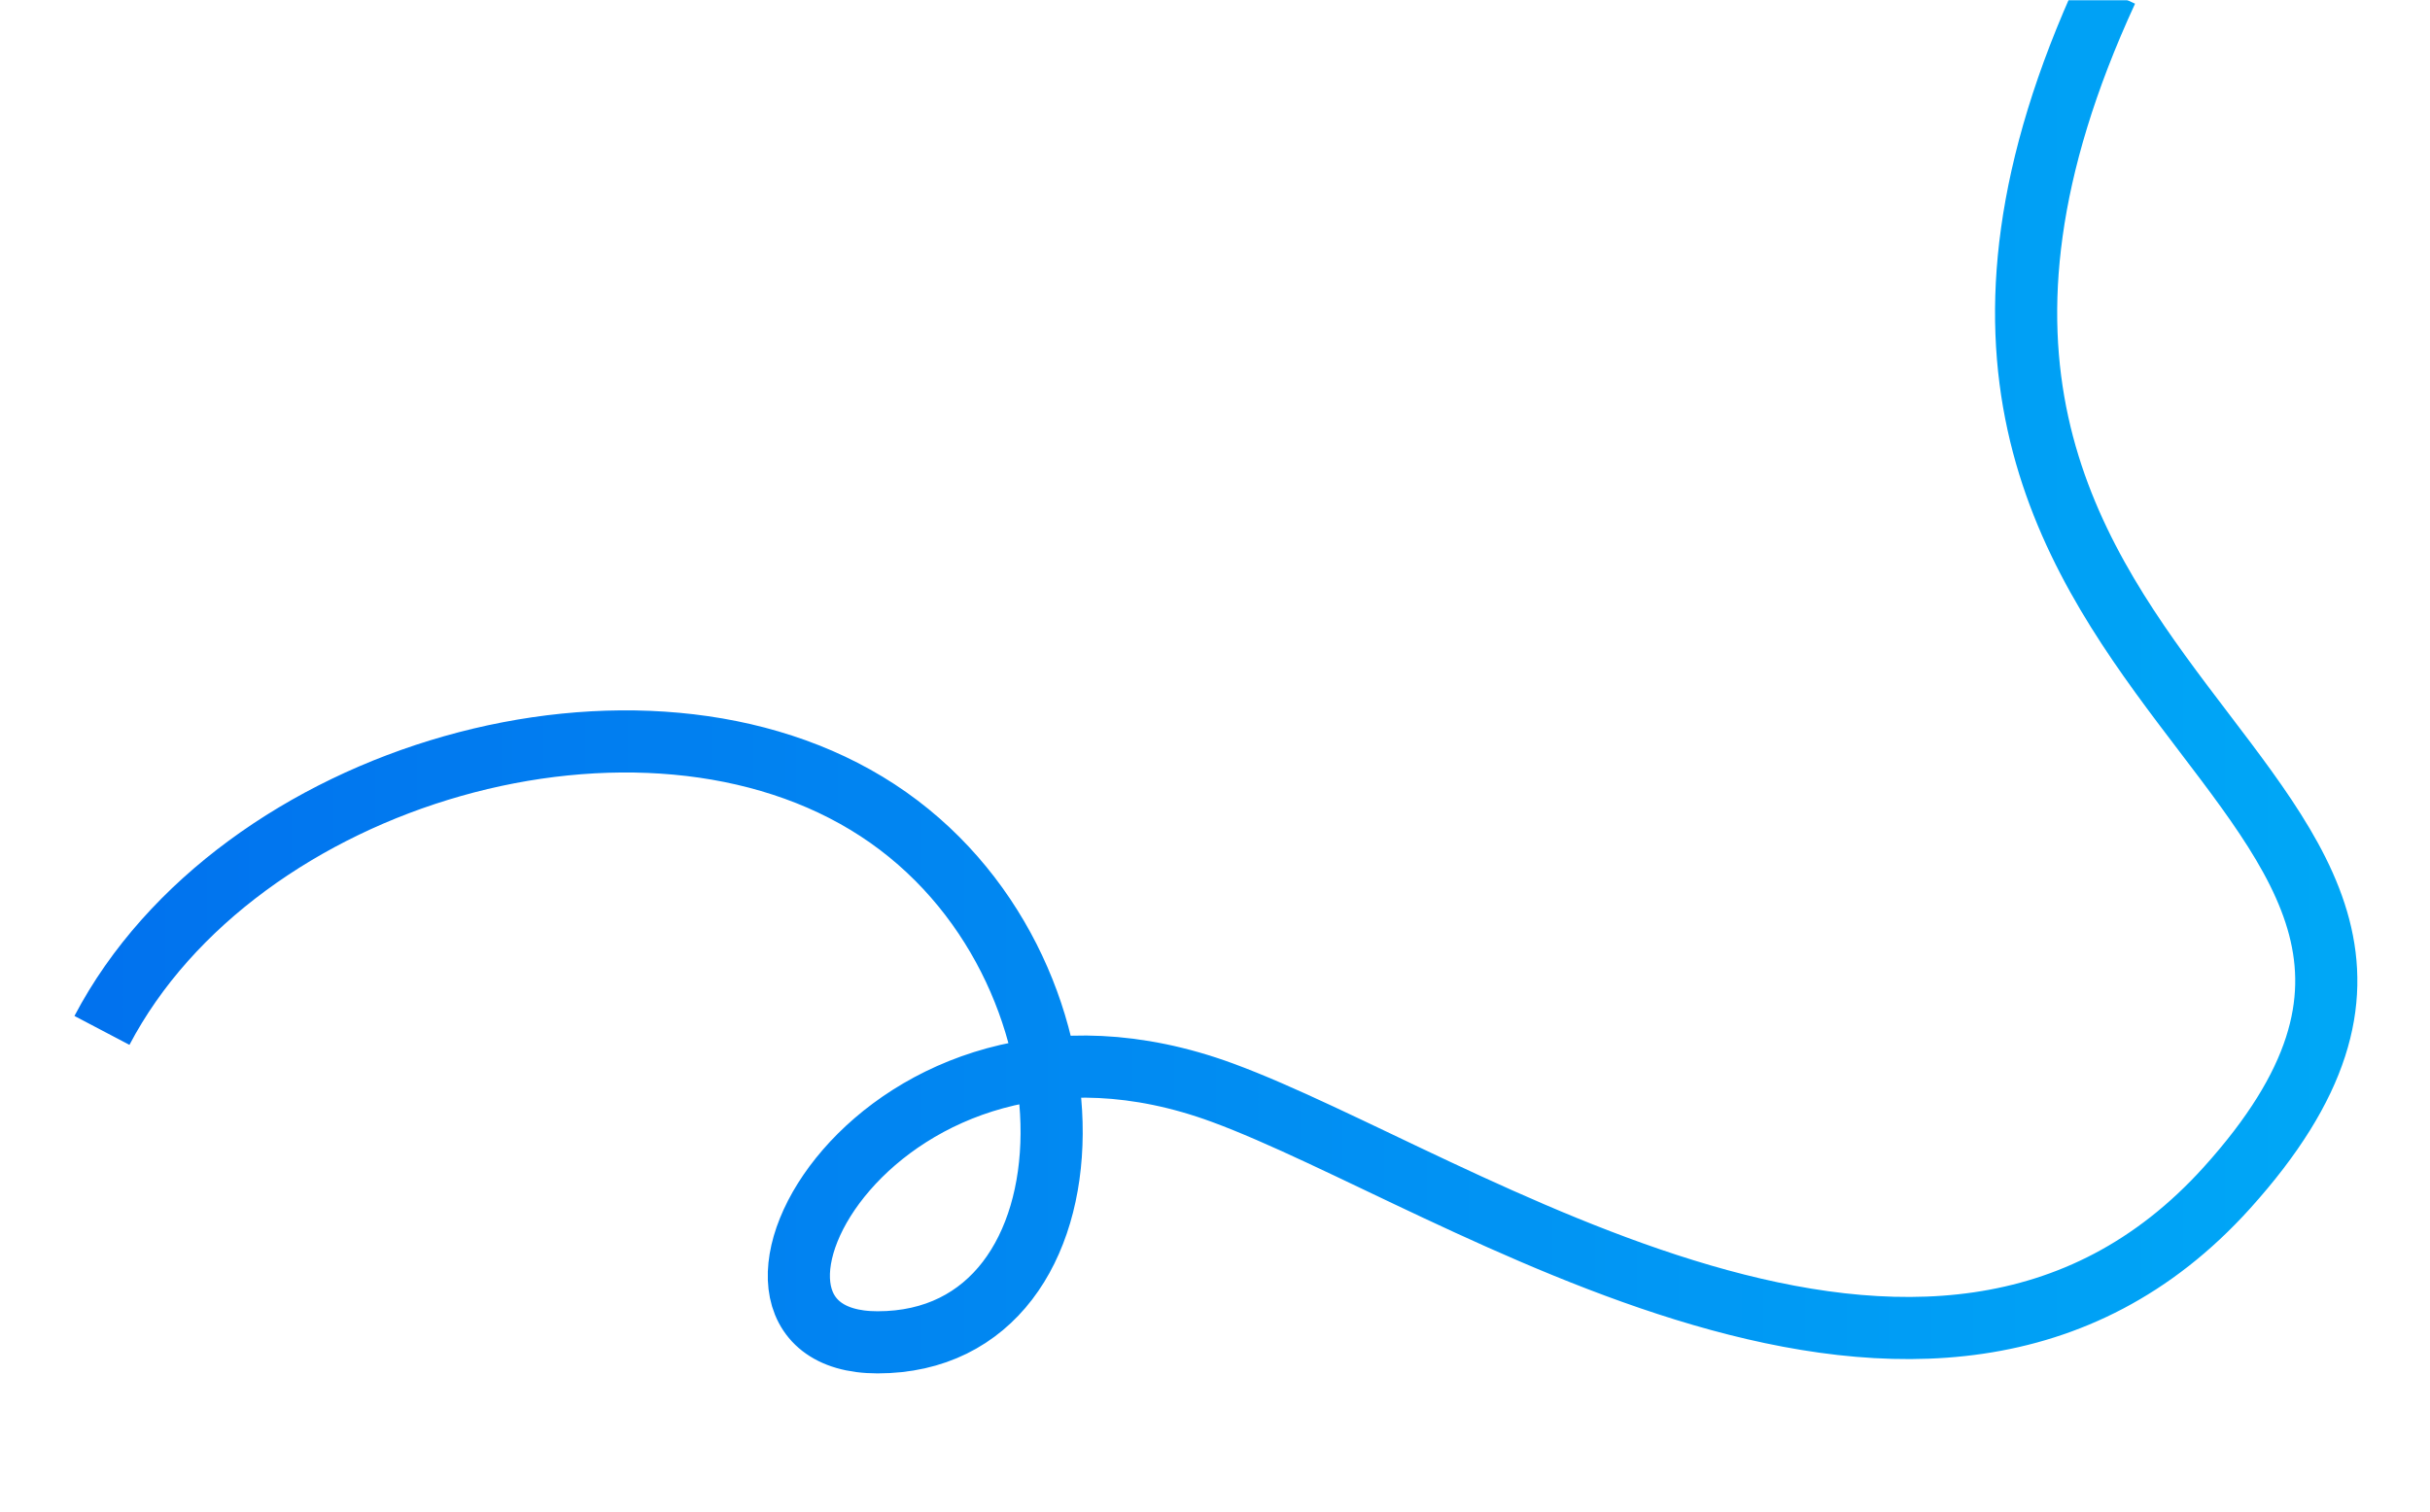 <svg width="1173" height="730" viewBox="0 0 1173 730" fill="none" xmlns="http://www.w3.org/2000/svg">
<mask id="mask0_3036_4952" style="mask-type:alpha" maskUnits="userSpaceOnUse" x="0" y="0" width="1173" height="730">
<rect width="1173" height="730" fill="#D9D9D9"/>
</mask>
<g mask="url(#mask0_3036_4952)">
<path d="M49.213 497.535C114.689 372.894 310.366 317.27 423.609 391.225C536.852 465.18 534.45 648.147 423.609 648.147C328.01 648.147 423.609 466.454 590.007 527.579C703.251 569.179 932.5 731.5 1075 573.5C1255.5 373.367 856.5 343.5 1017 -4.5" stroke="url(#paint0_linear_3036_4952)" stroke-width="30"/>
</g>
<defs>
<linearGradient id="paint0_linear_3036_4952" x1="49.213" y1="526.496" x2="1632.31" y2="526.496" gradientUnits="userSpaceOnUse">
<stop stop-color="#0172EE"/>
<stop offset="1" stop-color="#00C0FA"/>
</linearGradient>
</defs>
</svg>
